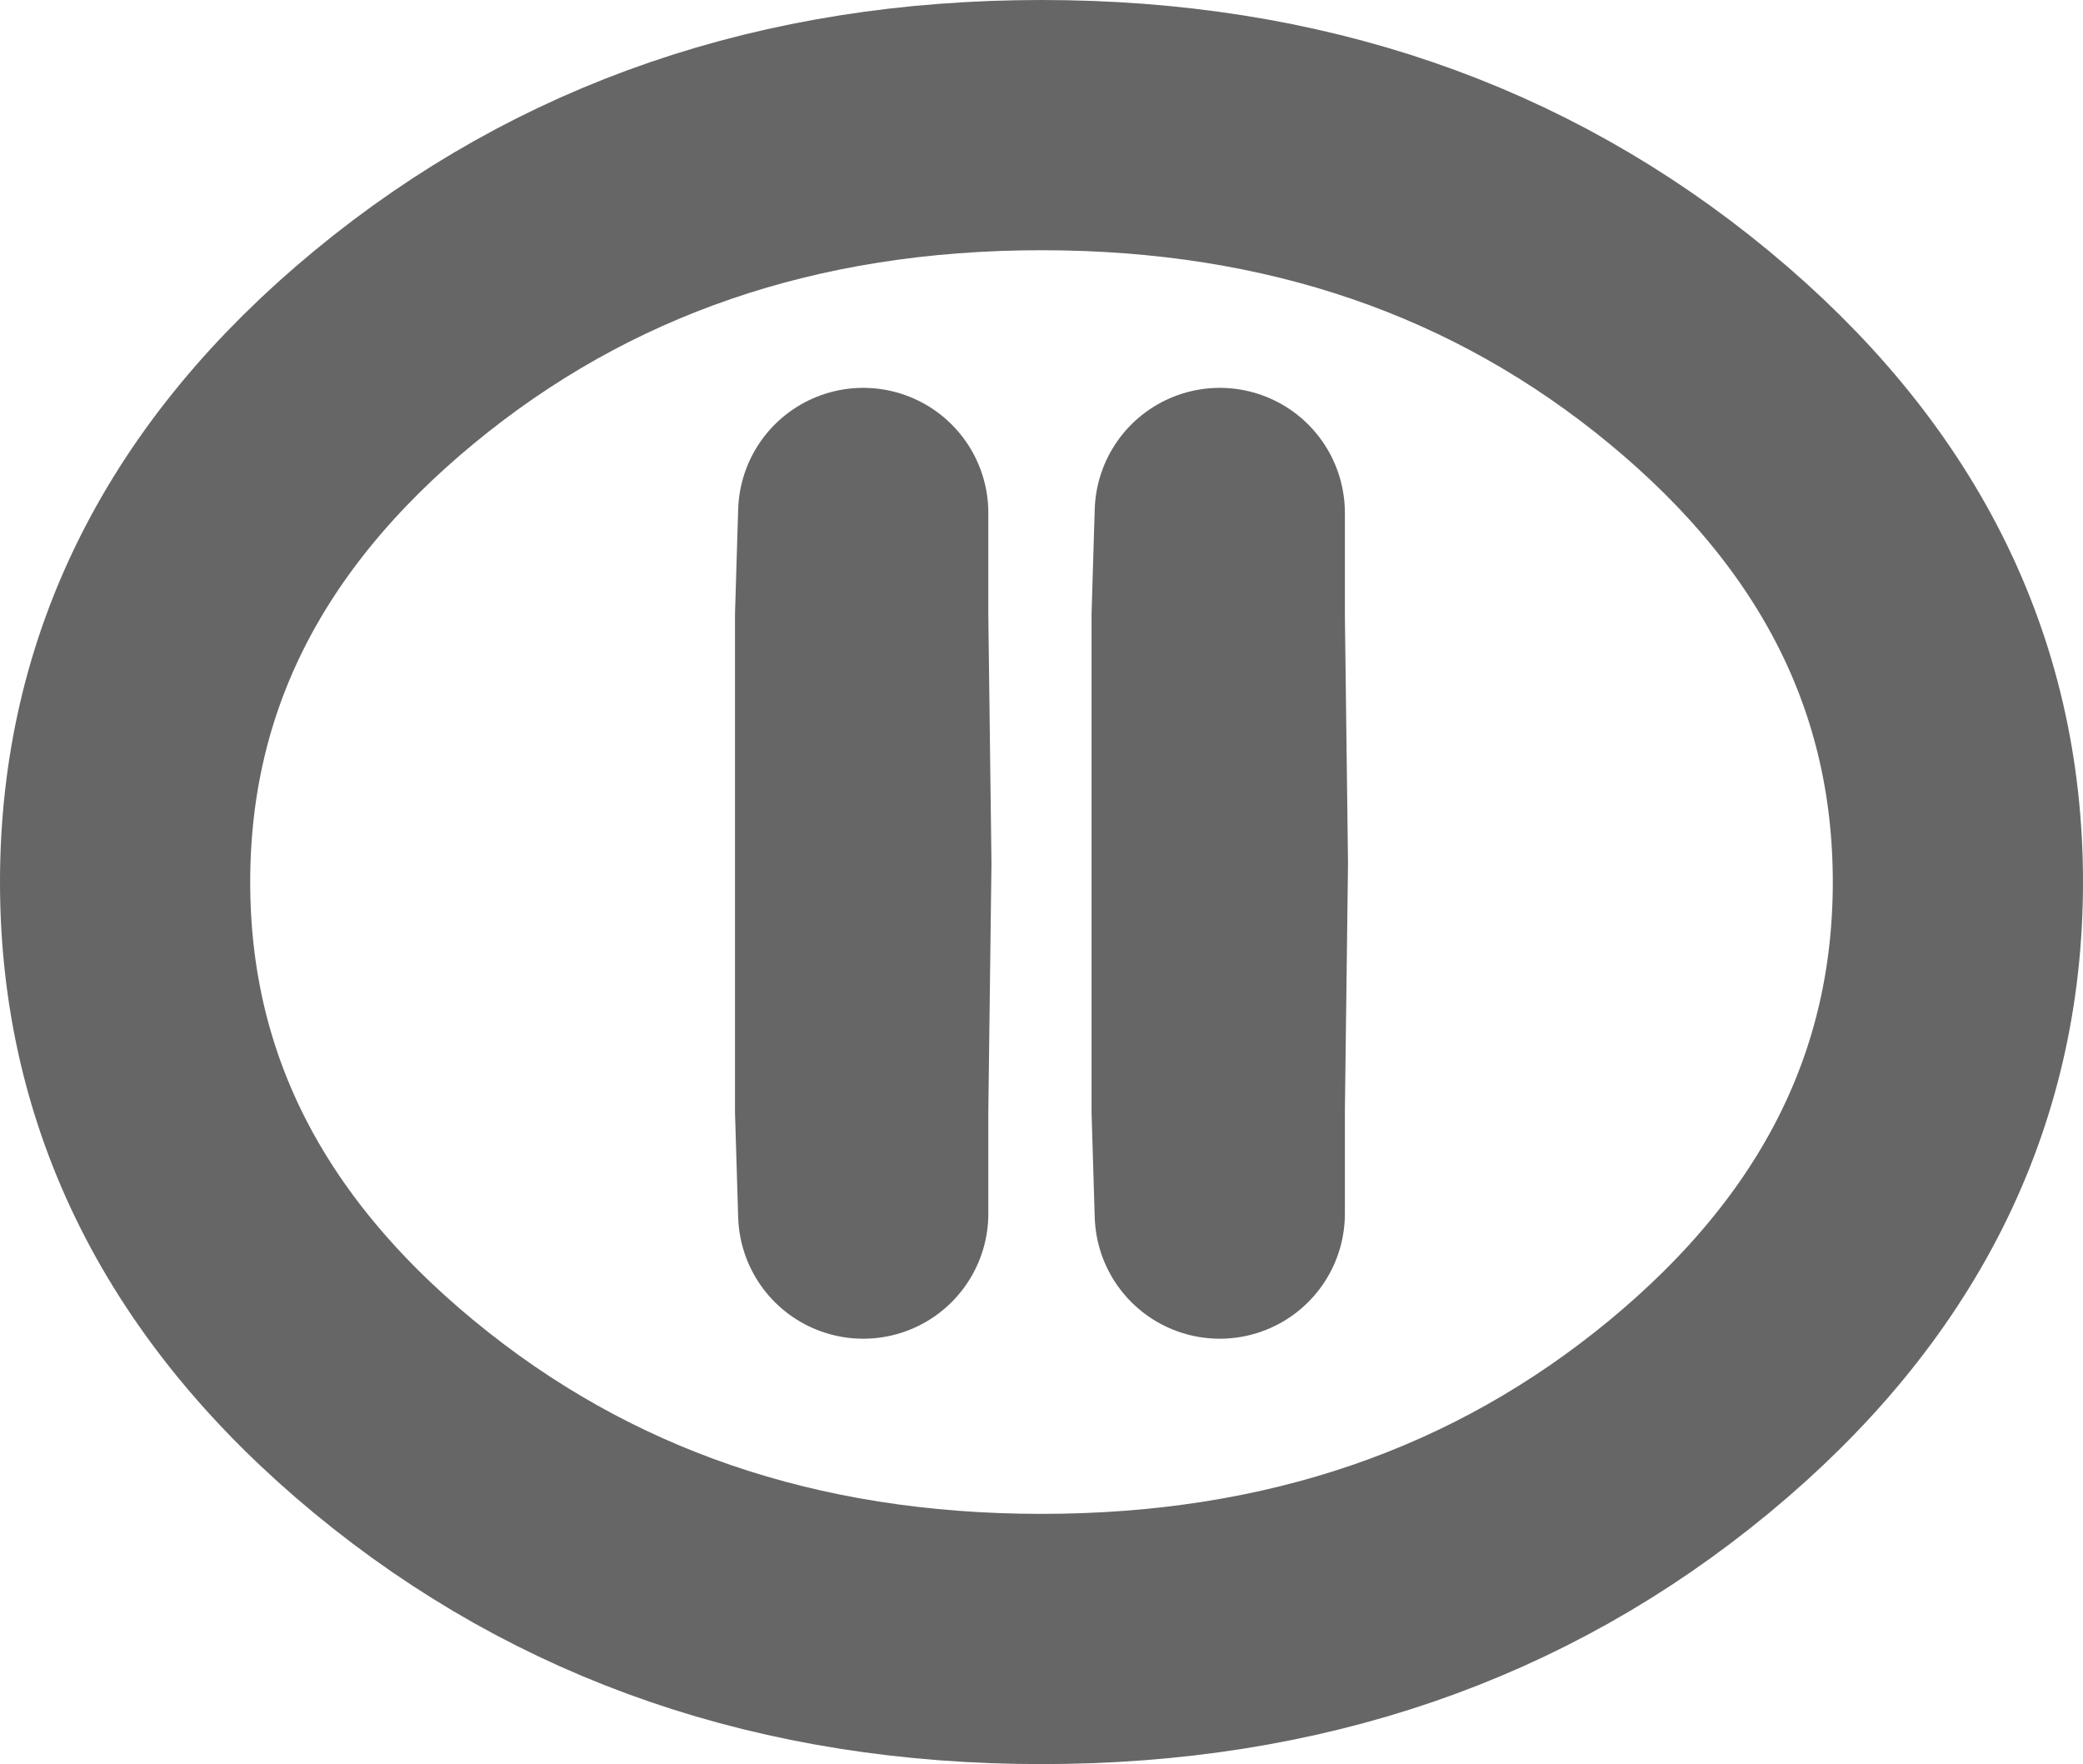 <?xml version="1.0" encoding="UTF-8" standalone="no"?>
<svg xmlns:xlink="http://www.w3.org/1999/xlink" height="28.2px" width="33.3px" xmlns="http://www.w3.org/2000/svg">
  <g transform="matrix(1.0, 0.0, 0.0, 1.0, 16.65, 14.1)">
    <path d="M-2.85 -5.9 L-2.85 -4.25 -2.8 -0.3 -2.85 3.65 -2.85 5.3 -2.9 3.65 -2.9 -0.3 -2.9 -4.25 -2.85 -5.9 Z" fill="none" stroke="#666666" stroke-linecap="round" stroke-linejoin="round" stroke-width="4.0"/>
    <path d="M2.85 -5.9 L2.85 -4.25 2.9 -0.3 2.85 3.65 2.85 5.3 2.8 3.65 2.8 -0.3 2.8 -4.25 2.85 -5.9 Z" fill="none" stroke="#666666" stroke-linecap="round" stroke-linejoin="round" stroke-width="4.0"/>
    <path d="M10.35 -8.55 Q14.65 -5.0 14.65 0.0 14.65 5.0 10.35 8.55 6.05 12.1 0.0 12.1 -6.05 12.1 -10.35 8.55 -14.65 5.0 -14.65 0.0 -14.65 -5.0 -10.35 -8.55 -6.05 -12.1 0.0 -12.1 6.05 -12.1 10.35 -8.55 Z" fill="none" stroke="#666666" stroke-linecap="round" stroke-linejoin="round" stroke-width="4.0"/>
  </g>
</svg>
